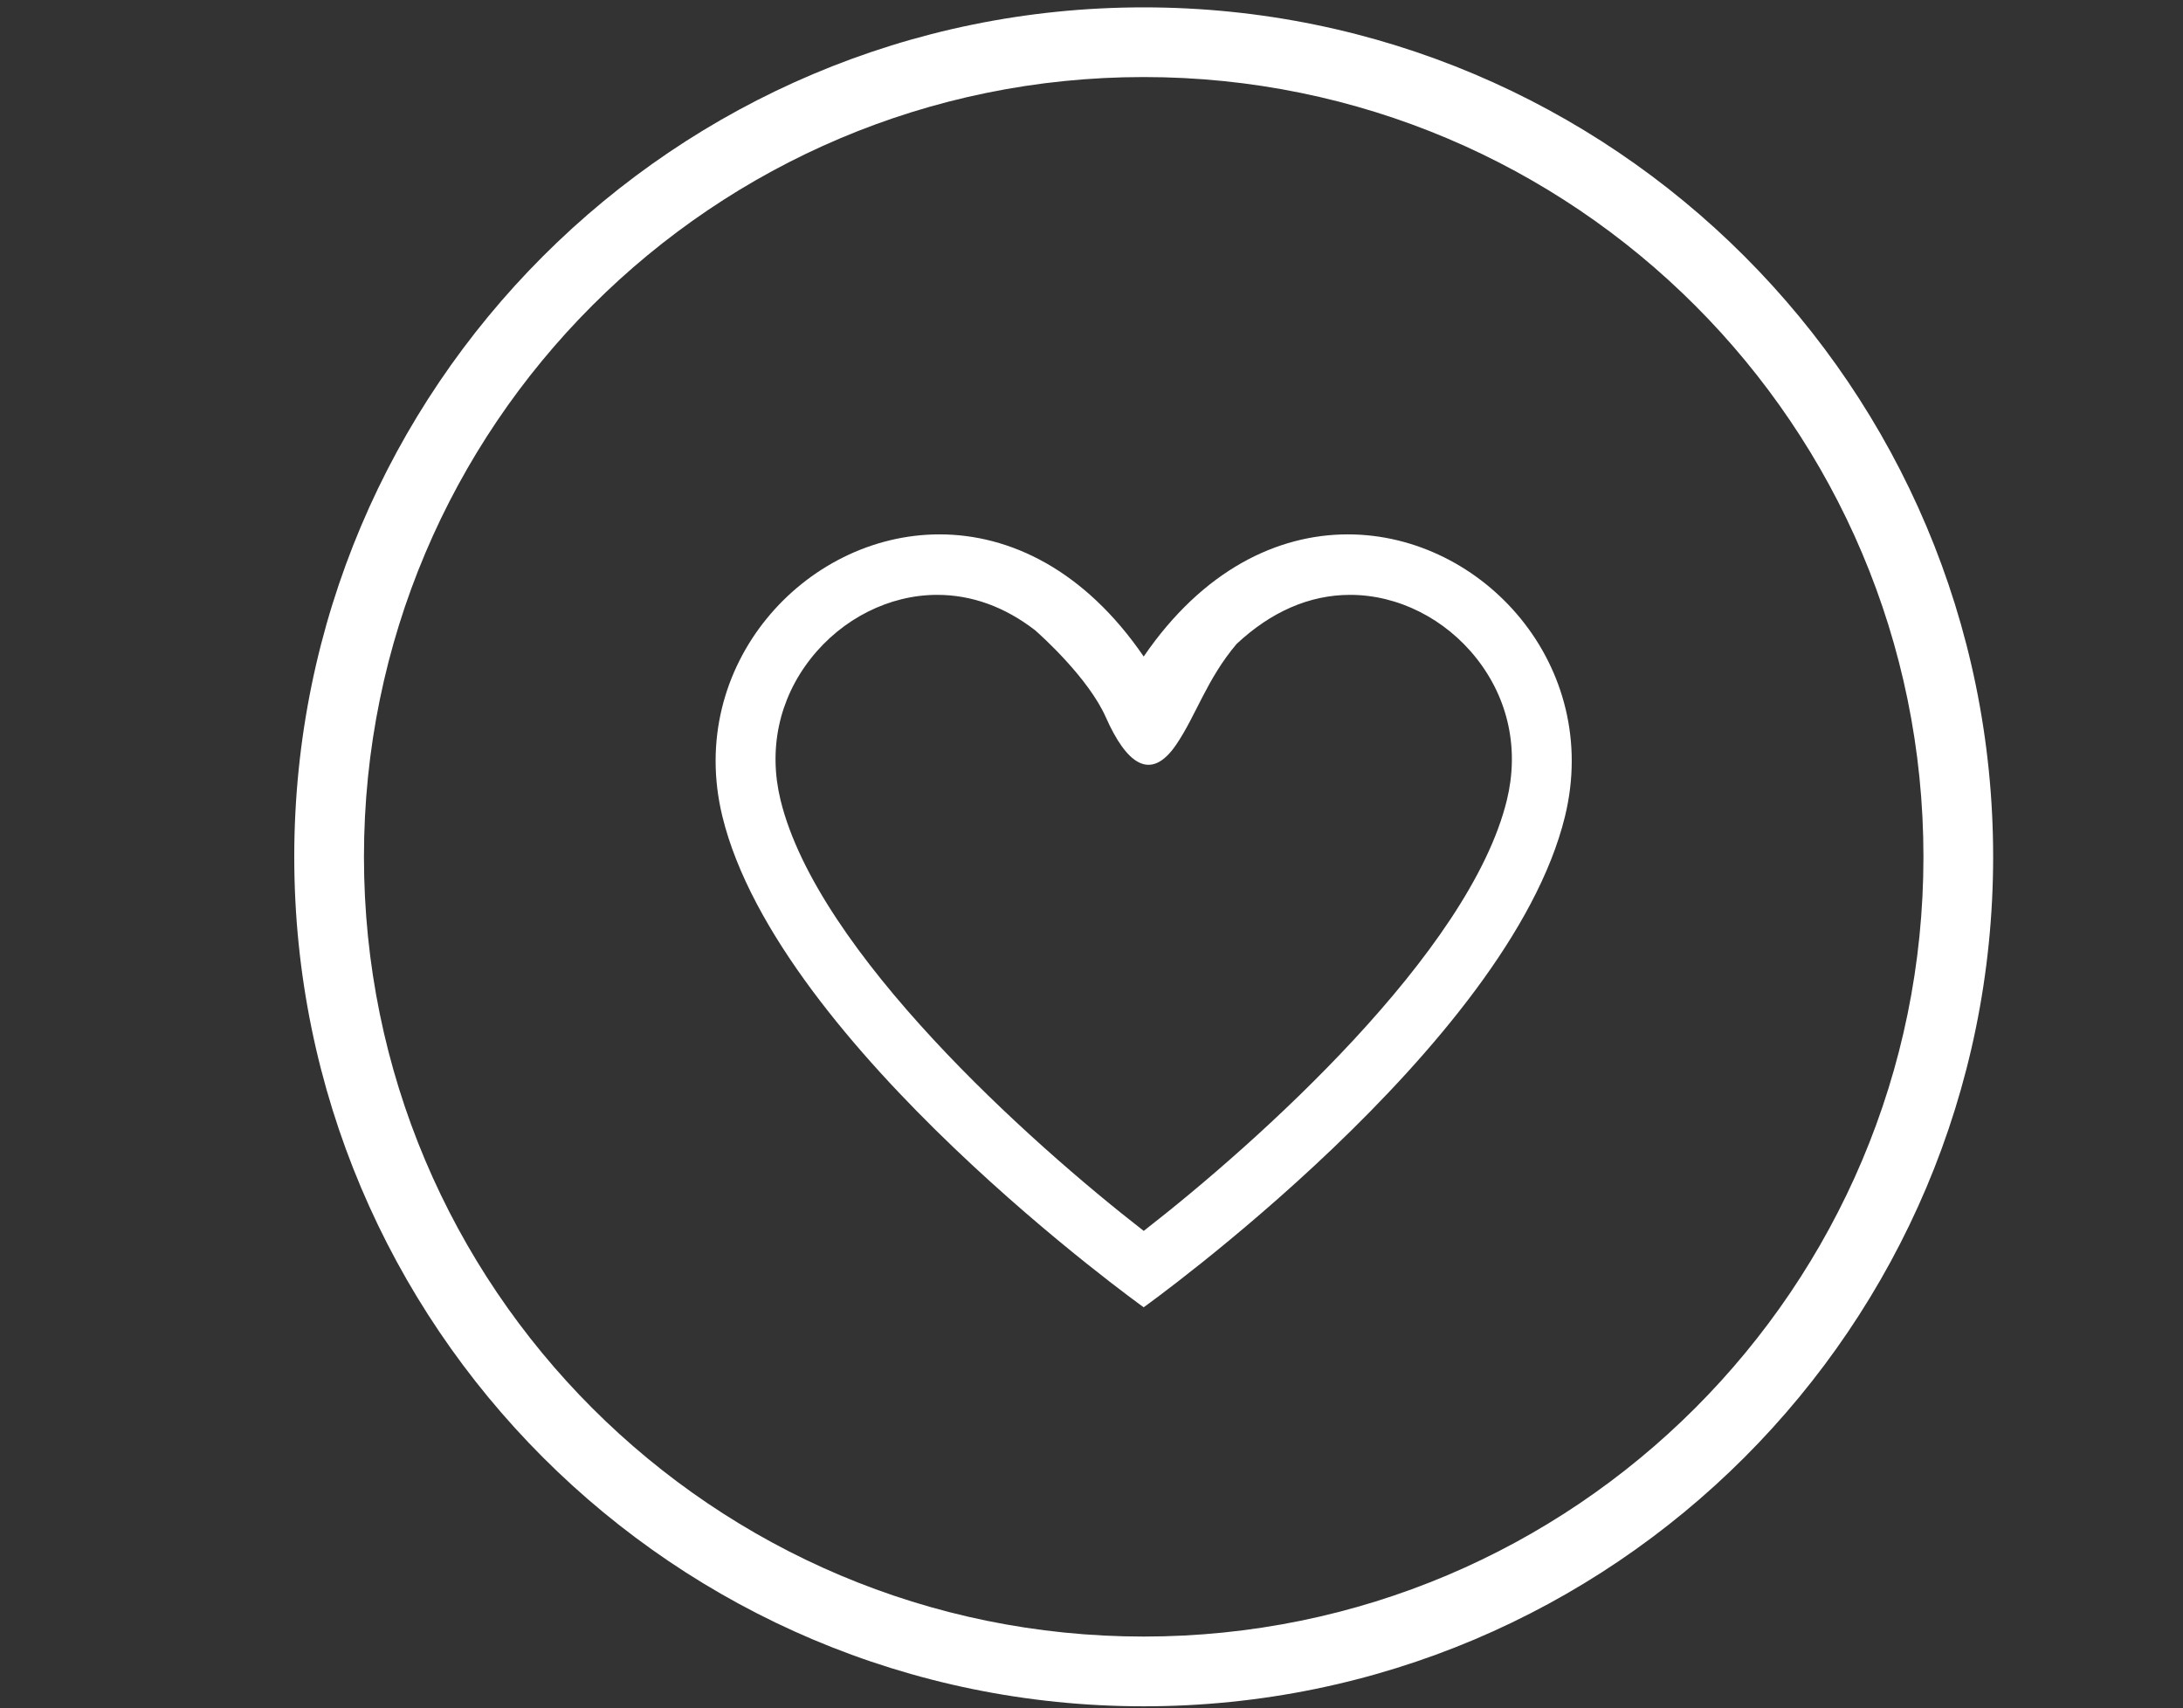 <?xml version="1.0" encoding="utf-8"?>
<!-- Generator: Adobe Illustrator 15.1.0, SVG Export Plug-In . SVG Version: 6.00 Build 0)  -->
<!DOCTYPE svg PUBLIC "-//W3C//DTD SVG 1.1//EN" "http://www.w3.org/Graphics/SVG/1.1/DTD/svg11.dtd">
<svg version="1.1" id="Layer_1" xmlns="http://www.w3.org/2000/svg" xmlns:xlink="http://www.w3.org/1999/xlink" x="0px" y="0px"
	 width="113.5px" height="88.821px" viewBox="0 0 113.5 88.821" enable-background="new 0 0 113.5 88.821" xml:space="preserve">
<rect x="0" y="0" width="113.5" height="88.821" fill="#333333" stroke="none"/>
<g>
	<path fill="#ffffff" d="M70.079,27.783c-3.652,0-7.529,1.844-10.615,6.351c-3.084-4.506-6.964-6.351-10.615-6.351
		c-7.023-0.001-13.204,6.824-11.289,14.67c2.912,11.925,21.903,25.515,21.903,25.515s18.991-13.59,21.903-25.515
		C83.283,34.609,77.101,27.783,70.079,27.783z M78.346,41.6c-1.929,7.9-12.917,17.764-18.881,22.397
		C53.5,59.363,42.512,49.5,40.583,41.6c-0.644-2.638-0.087-5.25,1.568-7.357c1.63-2.077,4.09-3.317,6.579-3.315
		c1.803,0,3.521,0.629,5.089,1.841c0.321,0.282,2.771,2.479,3.679,4.529c1.056,2.383,2.314,3.391,3.655,1.419
		c1.036-1.522,1.589-3.406,3.142-5.238c1.781-1.667,3.781-2.551,5.904-2.551c2.489,0,4.949,1.238,6.579,3.315
		C78.433,36.35,78.99,38.963,78.346,41.6z"/>
	<path fill="#ffffff" d="M59.464,0.383c-24.392,0-44.165,19.773-44.165,44.166c0,24.39,19.773,44.165,44.165,44.165s44.165-19.774,44.165-44.165
		C103.629,20.156,83.856,0.383,59.464,0.383z M59.464,85.088c-22.39,0-40.541-18.149-40.541-40.54
		c0-22.391,18.151-40.542,40.541-40.542s40.541,18.151,40.541,40.542C100.005,66.938,81.854,85.088,59.464,85.088z"/>
</g>
</svg>
